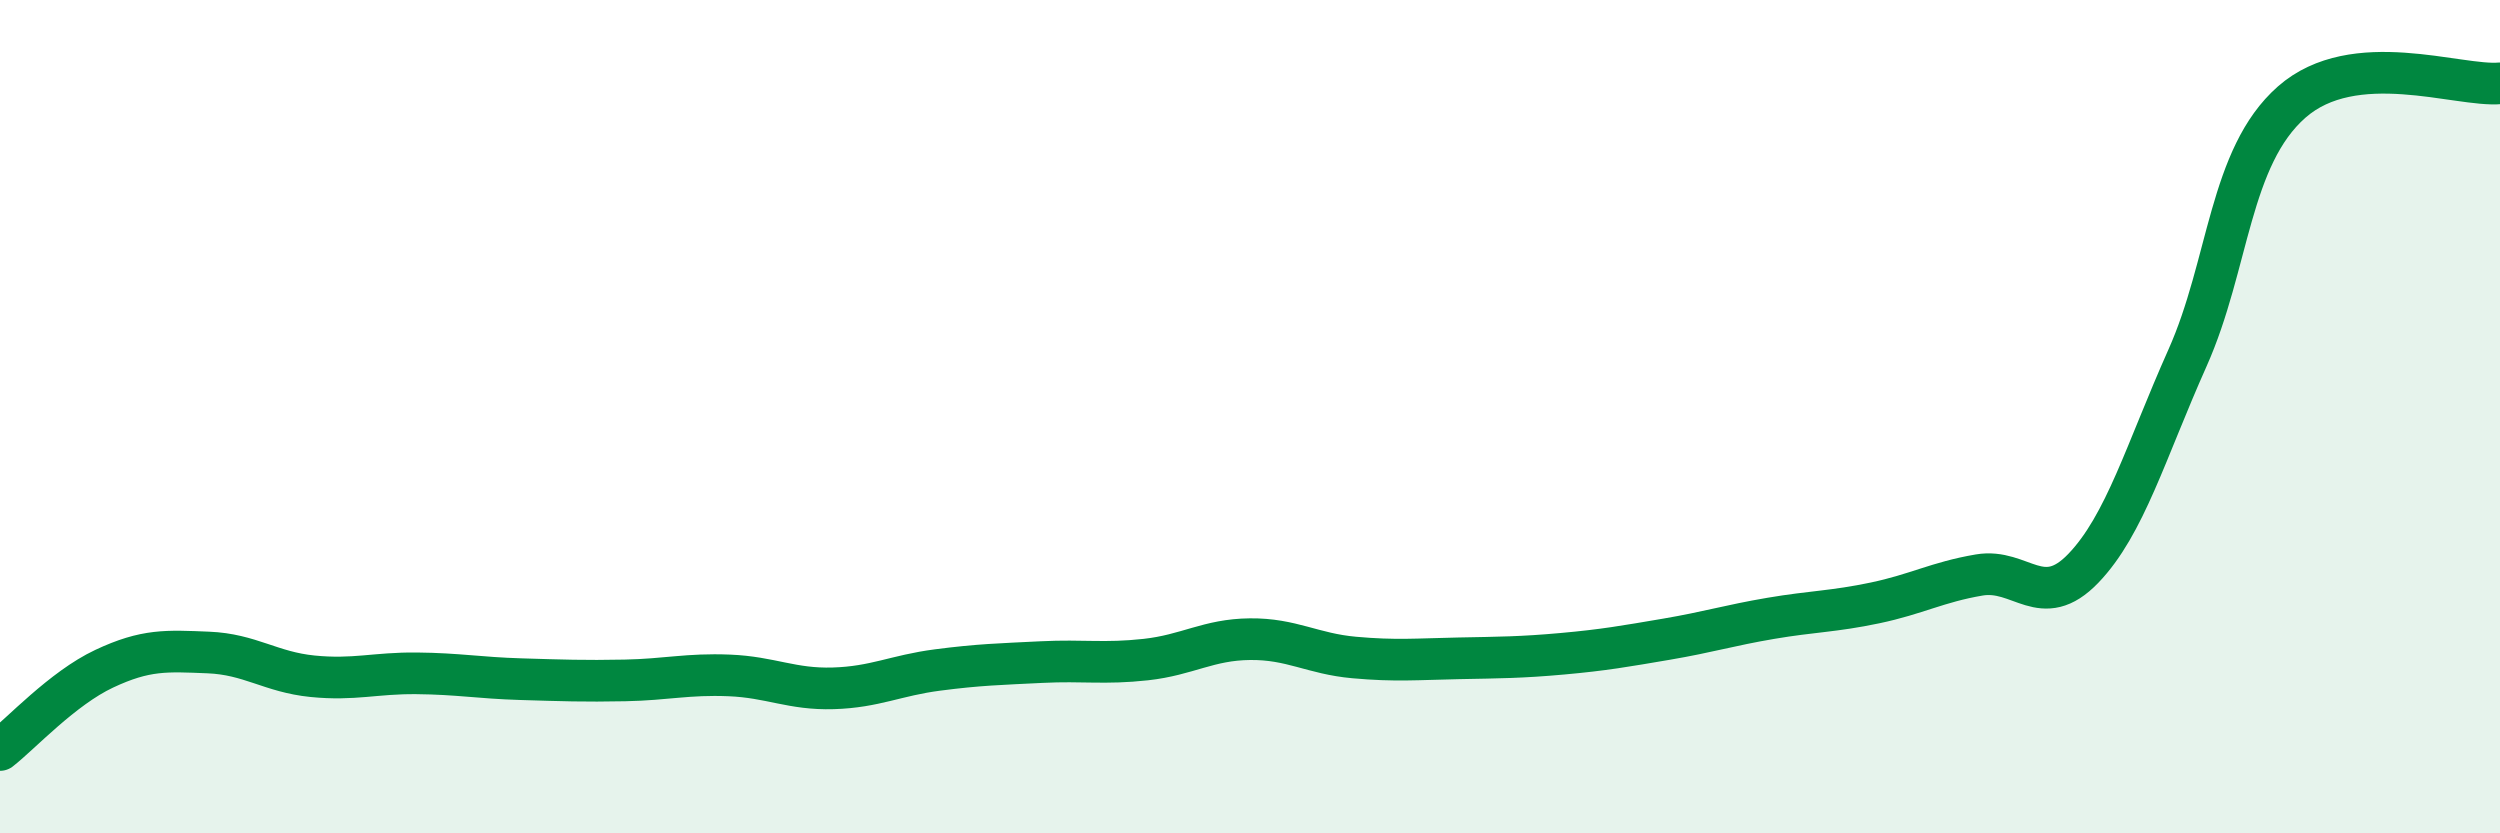 
    <svg width="60" height="20" viewBox="0 0 60 20" xmlns="http://www.w3.org/2000/svg">
      <path
        d="M 0,18 C 0.5,17.61 1.5,16.52 2.5,16.05 C 3.5,15.58 4,15.62 5,15.66 C 6,15.7 6.5,16.13 7.5,16.23 C 8.5,16.33 9,16.15 10,16.16 C 11,16.17 11.5,16.27 12.5,16.3 C 13.5,16.33 14,16.35 15,16.33 C 16,16.31 16.5,16.17 17.5,16.21 C 18.5,16.25 19,16.55 20,16.52 C 21,16.49 21.5,16.21 22.5,16.08 C 23.5,15.95 24,15.94 25,15.89 C 26,15.84 26.5,15.94 27.5,15.83 C 28.5,15.72 29,15.35 30,15.34 C 31,15.33 31.5,15.69 32.5,15.78 C 33.5,15.87 34,15.82 35,15.8 C 36,15.78 36.5,15.78 37.5,15.69 C 38.5,15.6 39,15.51 40,15.34 C 41,15.17 41.5,15.01 42.5,14.84 C 43.5,14.67 44,14.68 45,14.47 C 46,14.26 46.5,13.97 47.5,13.8 C 48.5,13.63 49,14.68 50,13.64 C 51,12.6 51.5,10.83 52.5,8.59 C 53.5,6.35 53.5,3.77 55,2.45 C 56.5,1.13 59,2.09 60,2L60 20L0 20Z"
        fill="#008740"
        opacity="0.1"
        stroke-linecap="round"
        stroke-linejoin="round"
      />
      <path
        d="M 0,18 C 0.5,17.61 1.5,16.52 2.5,16.05 C 3.5,15.58 4,15.62 5,15.66 C 6,15.7 6.5,16.13 7.5,16.23 C 8.5,16.33 9,16.15 10,16.16 C 11,16.17 11.5,16.27 12.5,16.3 C 13.5,16.33 14,16.35 15,16.33 C 16,16.31 16.5,16.17 17.5,16.21 C 18.5,16.25 19,16.55 20,16.52 C 21,16.49 21.5,16.21 22.5,16.08 C 23.5,15.95 24,15.94 25,15.89 C 26,15.84 26.5,15.94 27.5,15.83 C 28.5,15.72 29,15.35 30,15.34 C 31,15.33 31.5,15.69 32.5,15.78 C 33.5,15.87 34,15.82 35,15.8 C 36,15.78 36.5,15.78 37.5,15.69 C 38.5,15.6 39,15.51 40,15.34 C 41,15.17 41.5,15.01 42.5,14.84 C 43.5,14.67 44,14.68 45,14.47 C 46,14.26 46.5,13.97 47.5,13.8 C 48.5,13.63 49,14.68 50,13.64 C 51,12.6 51.5,10.83 52.5,8.59 C 53.5,6.35 53.5,3.77 55,2.45 C 56.5,1.13 59,2.09 60,2"
        stroke="#008740"
        stroke-width="1"
        fill="none"
        stroke-linecap="round"
        stroke-linejoin="round"
      />
    </svg>
  